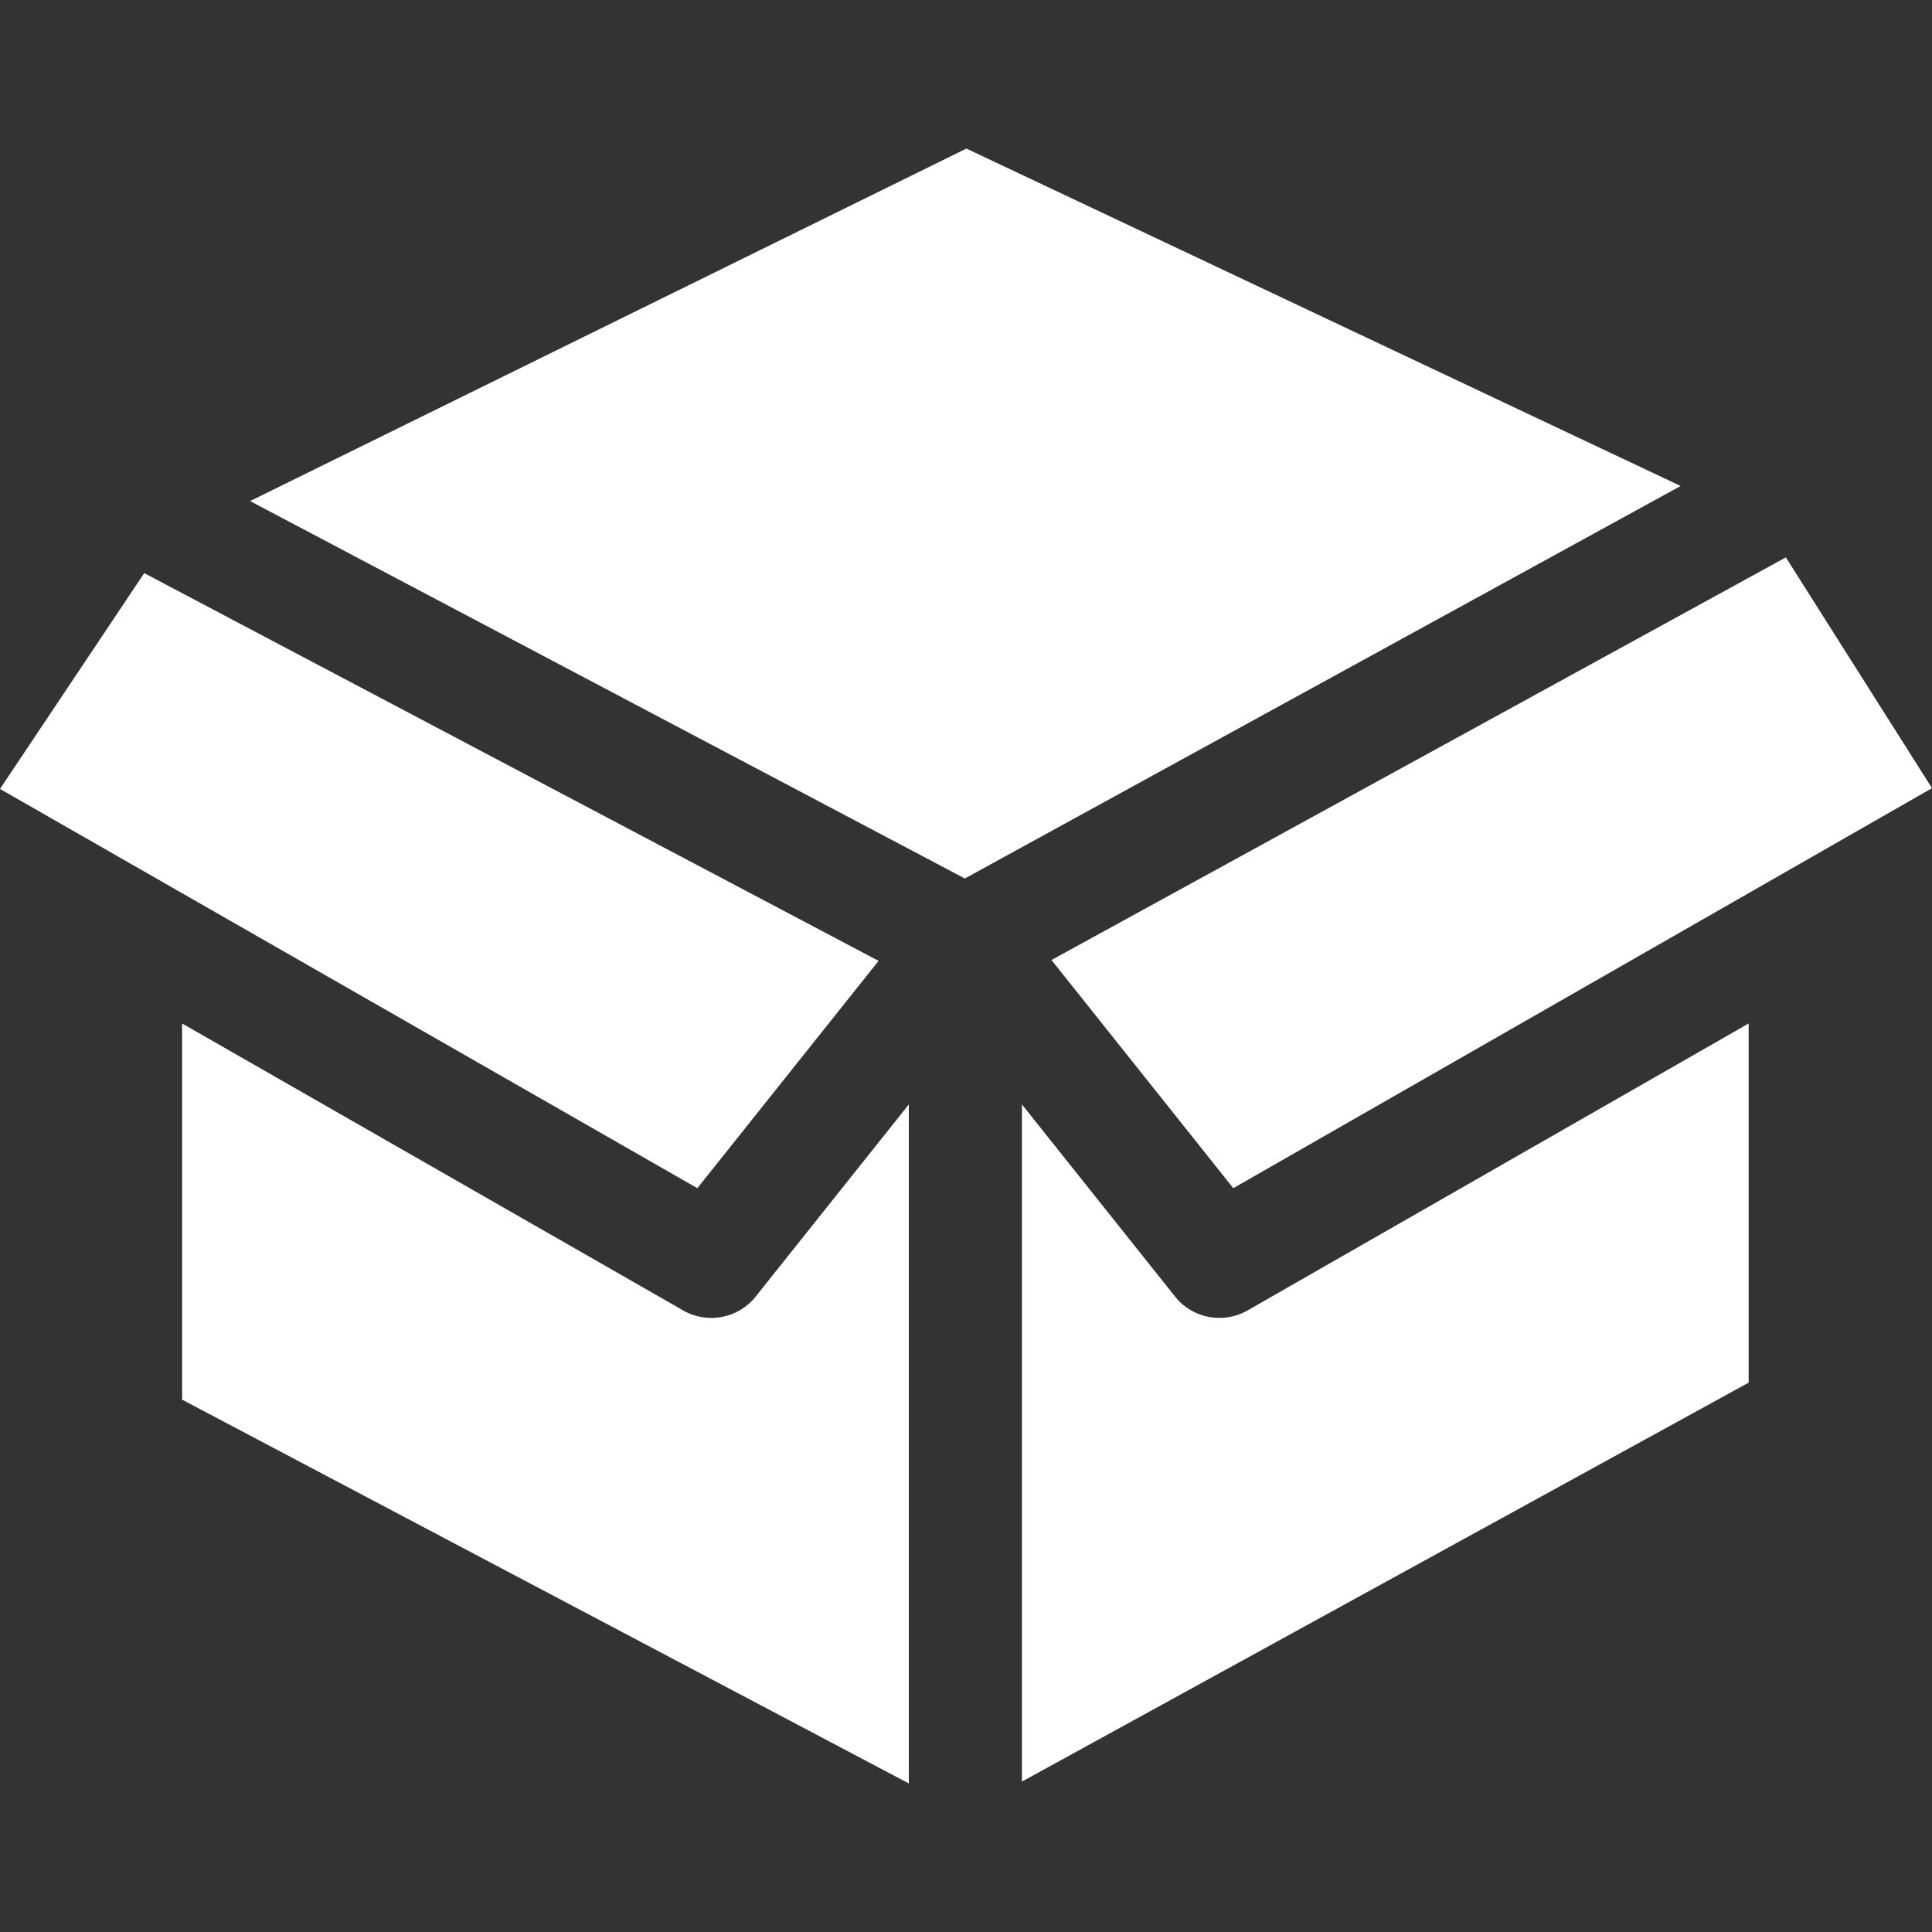 <svg width="20" height="20" viewBox="0 0 20 20" fill="none" xmlns="http://www.w3.org/2000/svg">
<rect x="0" y="0" width="20" height="20" fill="#333333" stroke="none"/>
<g clip-path="url(#clip0_198_853)">
<path d="M0 8.167L7.219 12.3L9.095 9.947L1.493 5.933L0 8.167Z" fill="white"/>
<path d="M10.885 9.938L12.767 12.3L20 8.159L18.487 5.77L10.885 9.938Z" fill="white"/>
<path d="M2.589 5.187L9.988 9.094L17.398 5.031L10.004 1.538L2.589 5.187Z" fill="white"/>
<path d="M1.885 14.489L9.408 18.462V11.433L7.822 13.423C7.642 13.649 7.324 13.709 7.073 13.566L1.885 10.595V14.489Z" fill="white"/>
<path d="M10.579 11.433V18.443L18.102 14.313V10.595L12.914 13.566C12.663 13.709 12.345 13.649 12.165 13.423L10.579 11.433Z" fill="white"/>
</g>
<defs>
<clipPath id="clip0_198_853">
<rect width="20" height="20" fill="white"/>
</clipPath>
</defs>
</svg>
